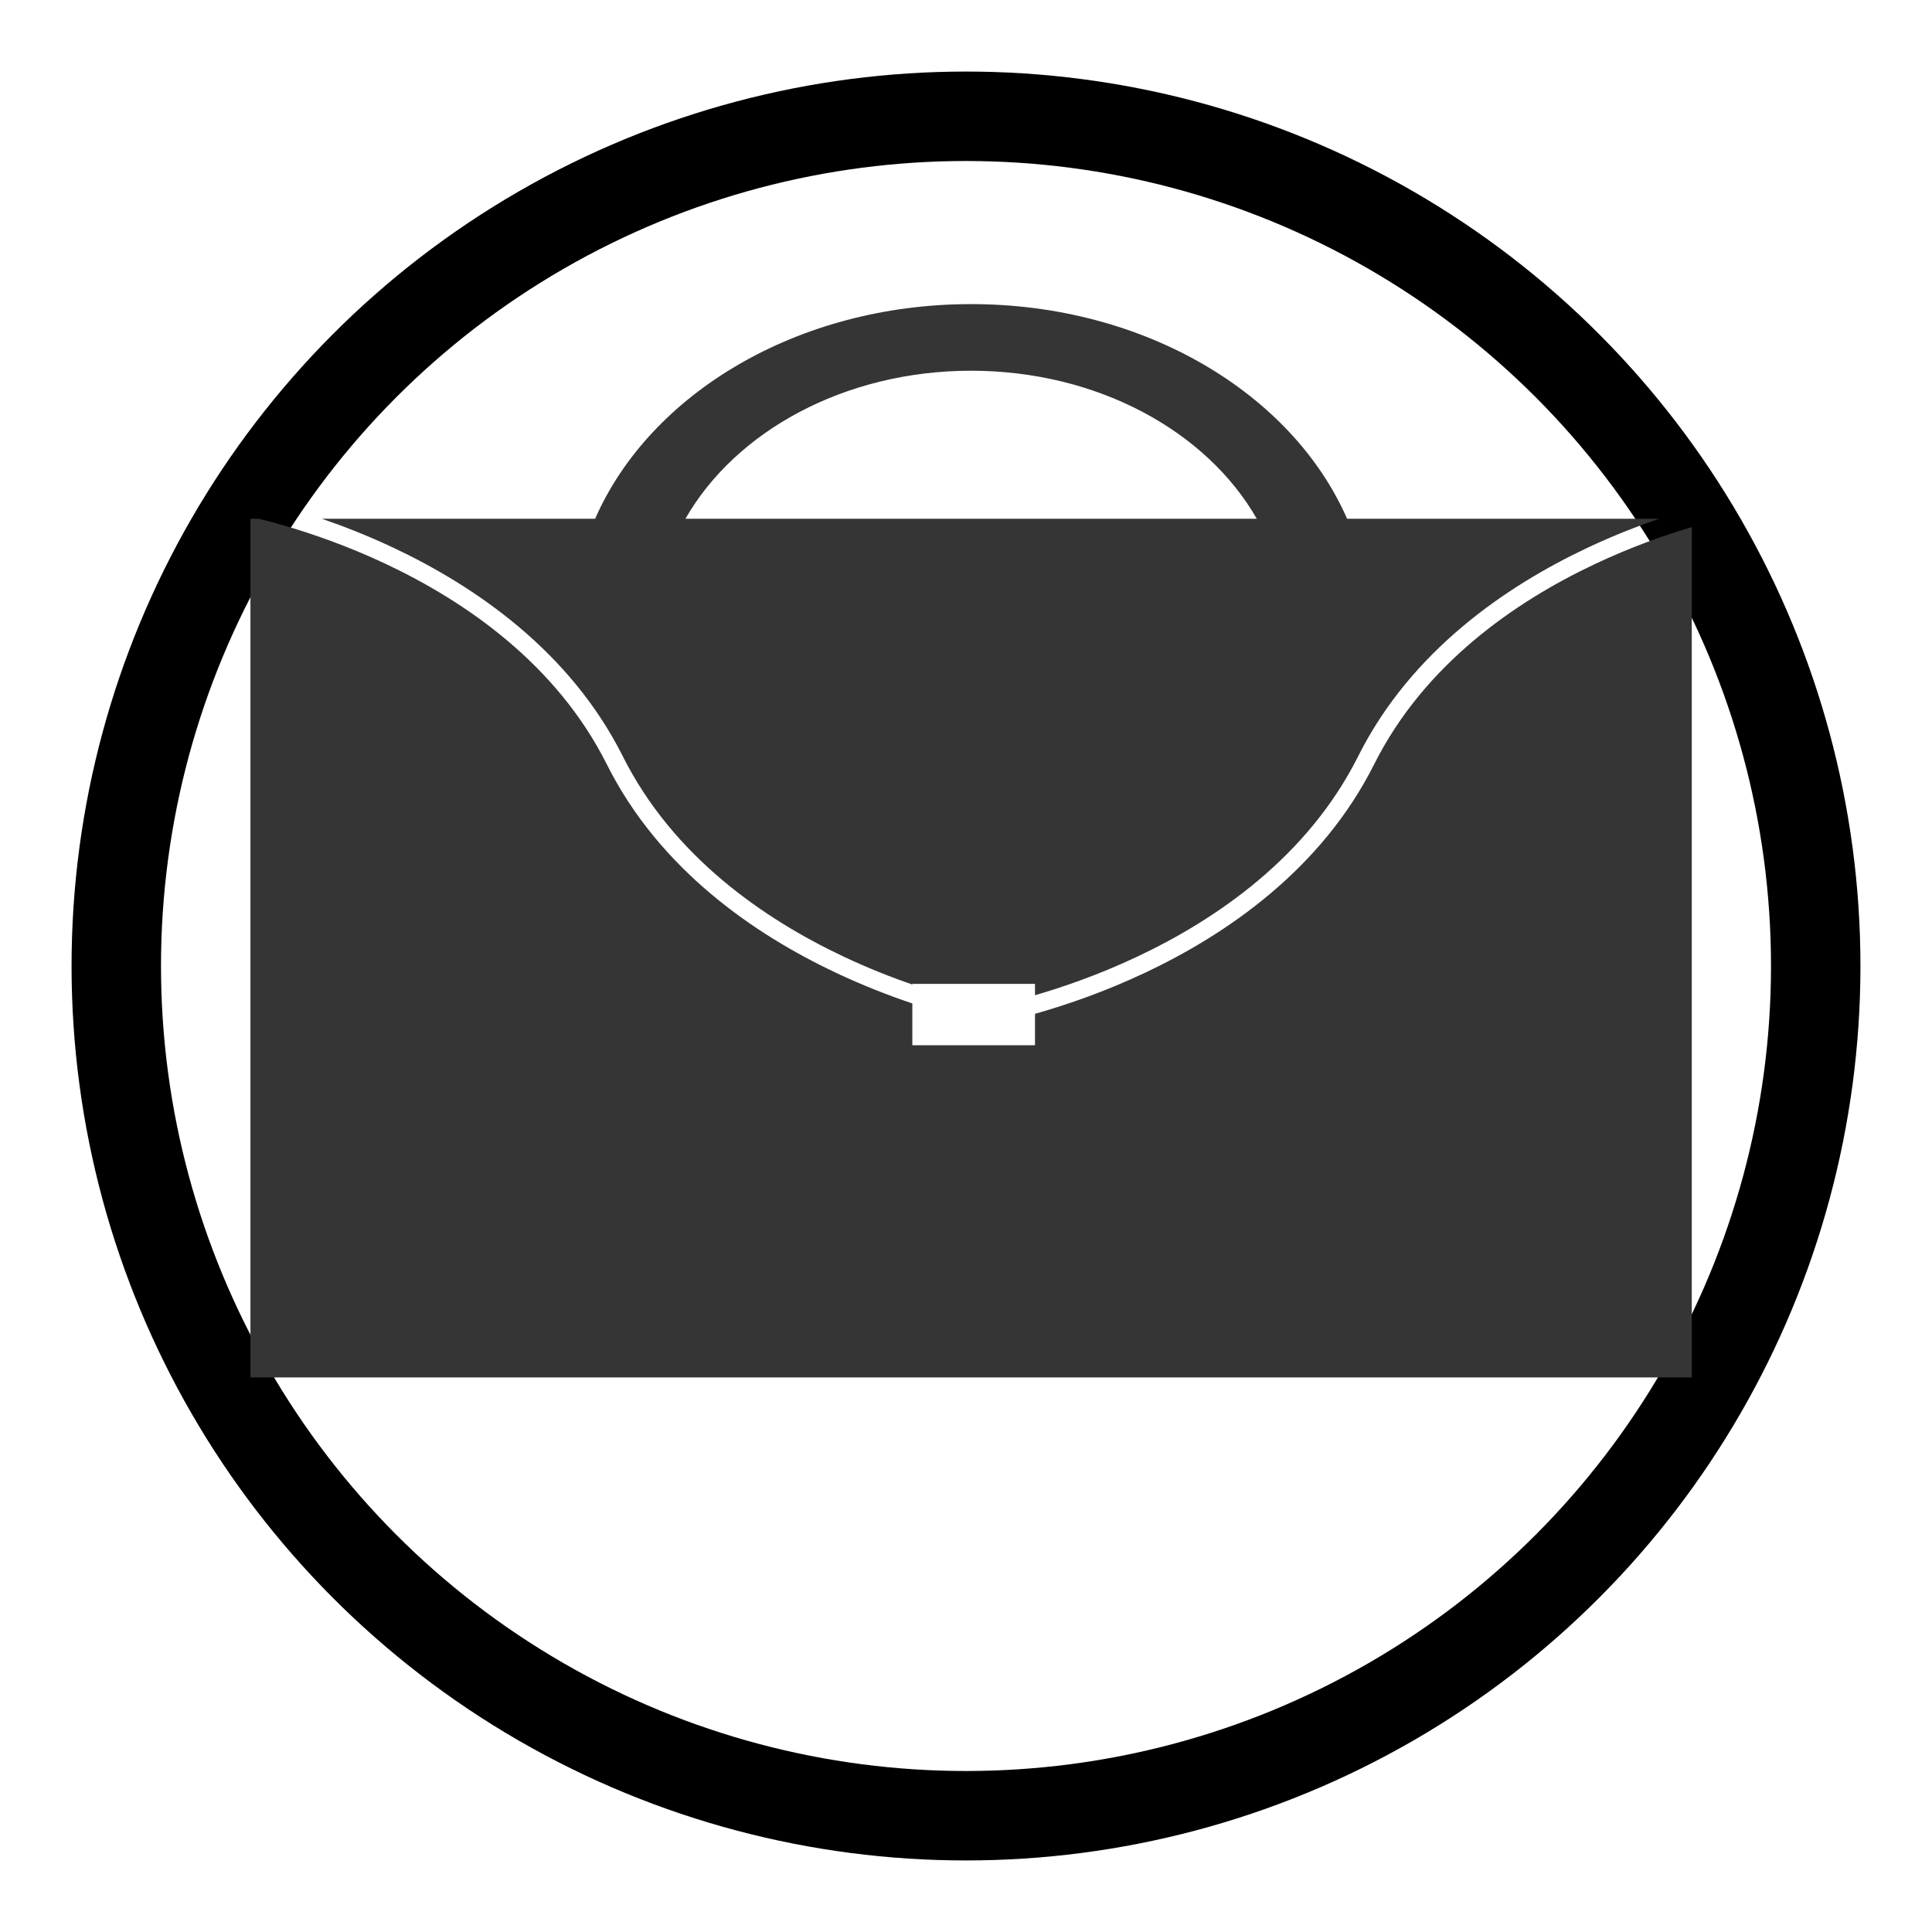 <?xml version="1.0" encoding="UTF-8" standalone="yes"?>
<svg width="108" height="108" viewBox="0 0 108 108" fill="none" xmlns="http://www.w3.org/2000/svg">
  <g clip-path="url(#clip0_1110_61)" filter="url(#filter0_d_1110_61)">
    <circle cx="54" cy="50" r="50" fill="black"/>
    <circle cx="54" cy="50" r="45" fill="white"/>
    <path fill-rule="evenodd" clip-rule="evenodd" d="M33.268 25C36.328 18.009 44.582 13 54.286 13C63.989 13 72.244 18.009 75.303 25H92.741C91.542 25.412 90.168 25.947 88.719 26.631C84.19 28.769 78.876 32.385 75.921 38.278C73.107 43.889 68.02 47.378 63.59 49.469C61.38 50.513 59.346 51.202 57.866 51.63C57.863 51.631 57.86 51.631 57.857 51.632V51H51V51.036C49.846 50.638 48.531 50.123 47.146 49.469C42.716 47.378 37.629 43.889 34.815 38.278C31.86 32.385 26.546 28.769 22.017 26.631C20.568 25.947 19.194 25.412 17.995 25H33.268ZM51 52.093C49.741 51.67 48.273 51.107 46.719 50.374C42.19 48.236 36.876 44.62 33.921 38.726C31.107 33.116 26.02 29.627 21.59 27.535C19.38 26.492 17.346 25.803 15.866 25.375C15.312 25.215 14.837 25.091 14.459 25H14V73H94.571V25.463C93.122 25.895 91.211 26.56 89.146 27.535C84.716 29.627 79.629 33.116 76.815 38.726C73.86 44.62 68.546 48.236 64.017 50.374C61.748 51.445 59.662 52.151 58.144 52.59C58.046 52.619 57.95 52.646 57.857 52.672V54.429H51V52.093ZM38.316 25C41.11 20.113 47.21 16.724 54.286 16.724C61.361 16.724 67.461 20.113 70.255 25H38.316Z" fill="#353535"/>
  </g>
  <defs>
    <filter id="filter0_d_1110_61" x="0" y="0" width="108" height="108" filterUnits="userSpaceOnUse" color-interpolation-filters="sRGB">
      <feFlood flood-opacity="0" result="BackgroundImageFix"/>
      <feColorMatrix in="SourceAlpha" type="matrix" values="0 0 0 0 0 0 0 0 0 0 0 0 0 0 0 0 0 0 127 0" result="hardAlpha"/>
      <feColorMatrix type="matrix" values="0 0 0 0 0 0 0 0 0 0 0 0 0 0 0 0 0 0 0.25 0"/>
      <feOffset dy="4"/>
      <feGaussianBlur stdDeviation="2"/>
      <feComposite in2="hardAlpha" operator="out"/>
      <feBlend mode="normal" in2="BackgroundImageFix" result="effect1_dropShadow_1110_61"/>
      <feBlend mode="normal" in="SourceGraphic" in2="effect1_dropShadow_1110_61" result="shape"/>
    </filter>
    <clipPath id="clip0_1110_61">
      <rect width="100" height="100" fill="white" transform="translate(4)"/>
    </clipPath>
  </defs>
</svg>